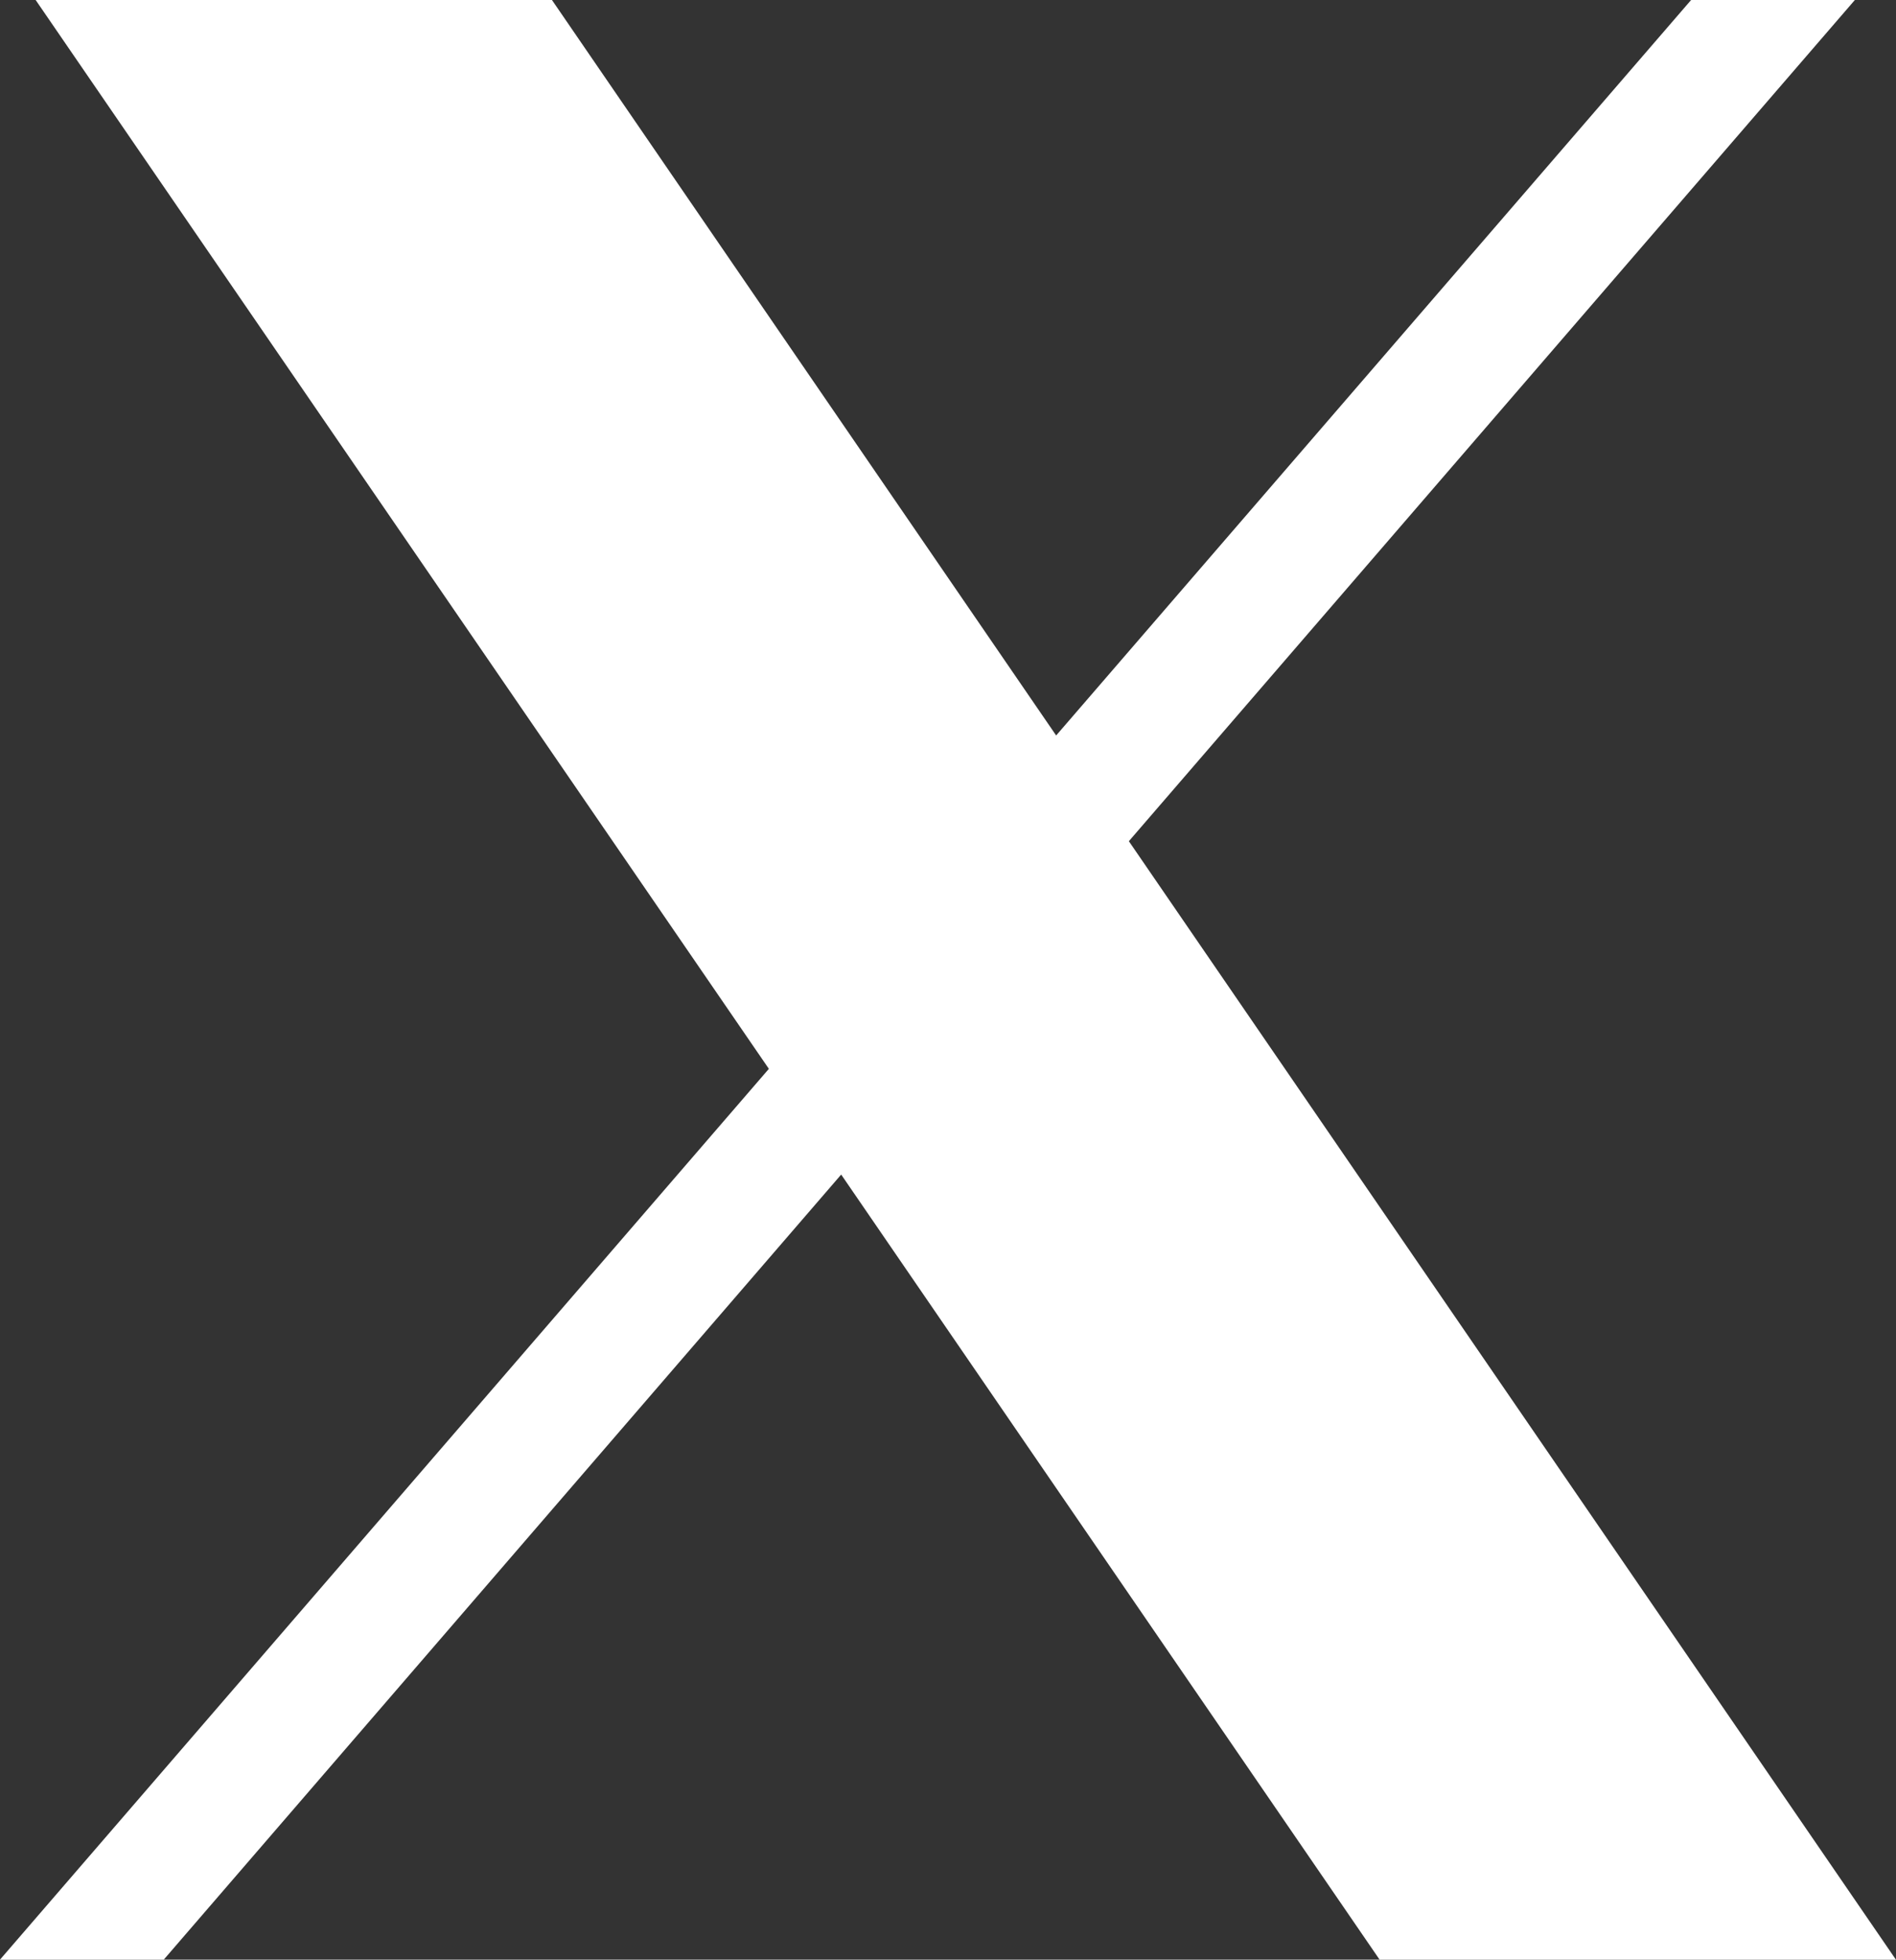 <svg xmlns="http://www.w3.org/2000/svg" width="18.618" height="19.24" viewBox="0 0 18.618 19.24">
  <rect x="0" y="0" width="18.618" height="19.24" fill="#333333" stroke="none"/>
  <path id="icon-twitter" d="M6.579,6l7.2,10.494L6.229,25.24H7.837l6.652-7.708,5.287,7.708h5.07L17.314,14.259,24.443,6H22.835L16.6,13.221,11.649,6Z" transform="translate(-6.229 -6)" fill="#fff"/>
</svg>
